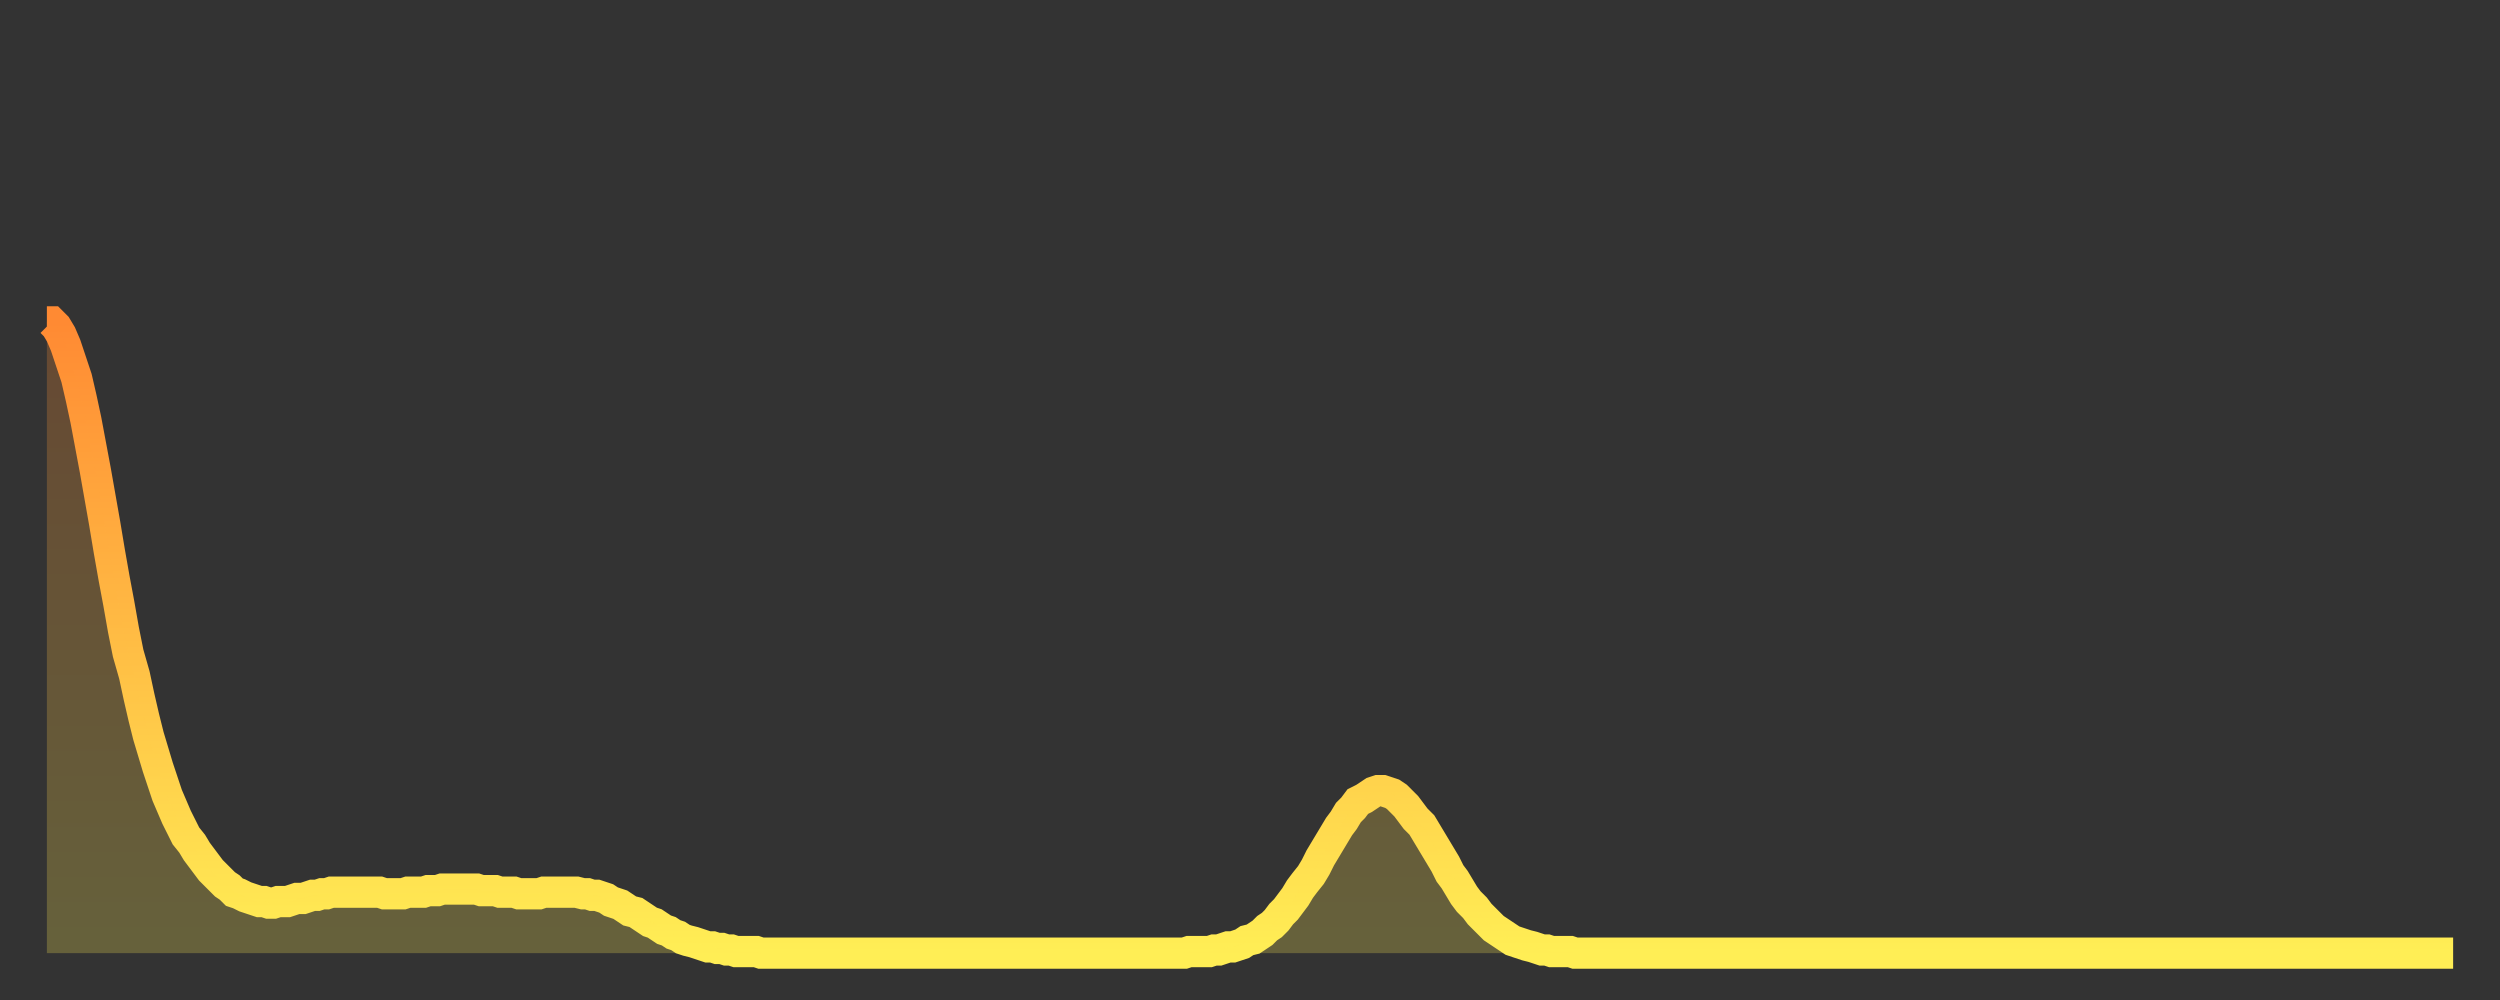 <?xml version="1.0" encoding="utf-8" ?>
<svg baseProfile="full" height="64" version="1.1" width="160" xmlns="http://www.w3.org/2000/svg" xmlns:ev="http://www.w3.org/2001/xml-events" xmlns:xlink="http://www.w3.org/1999/xlink"><rect width="100%" height="100%" fill="#333333" stroke="none"/><defs><linearGradient id="id2537608" x1="0" x2="0" y1="0" y2="1"><stop offset="0%" stop-color="#ff8a33" /><stop offset="50%" stop-color="#ffbc44" /><stop offset="100%" stop-color="#ffee55" /></linearGradient></defs><g transform="translate(3,3)"><g><path d="M 0.0 17.6 0.3 17.6 0.6 17.9 0.9 18.4 1.2 19.1 1.5 20.0 1.9 21.2 2.2 22.5 2.5 23.9 2.8 25.5 3.1 27.1 3.4 28.8 3.7 30.5 4.0 32.3 4.3 34.0 4.6 35.6 4.9 37.3 5.2 38.8 5.6 40.2 5.9 41.6 6.2 42.9 6.5 44.1 6.8 45.1 7.1 46.1 7.4 47.0 7.7 47.9 8.0 48.6 8.3 49.3 8.6 49.9 8.9 50.5 9.3 51.0 9.6 51.5 9.9 51.9 10.2 52.3 10.5 52.7 10.8 53.0 11.1 53.3 11.4 53.6 11.7 53.8 12.0 54.1 12.3 54.2 12.7 54.4 13.0 54.5 13.3 54.6 13.6 54.7 13.9 54.7 14.2 54.8 14.5 54.8 14.8 54.7 15.1 54.7 15.4 54.7 15.7 54.6 16.0 54.5 16.4 54.5 16.7 54.4 17.0 54.3 17.3 54.3 17.6 54.2 17.9 54.2 18.2 54.1 18.5 54.1 18.8 54.1 19.1 54.1 19.4 54.1 19.8 54.1 20.1 54.1 20.4 54.1 20.7 54.1 21.0 54.1 21.3 54.1 21.6 54.2 21.9 54.2 22.2 54.2 22.5 54.2 22.8 54.2 23.1 54.1 23.5 54.1 23.8 54.1 24.1 54.1 24.4 54.0 24.7 54.0 25.0 54.0 25.3 53.9 25.6 53.9 25.9 53.9 26.2 53.9 26.5 53.9 26.8 53.9 27.2 53.9 27.5 53.9 27.8 54.0 28.1 54.0 28.4 54.0 28.7 54.0 29.0 54.1 29.3 54.1 29.6 54.1 29.9 54.1 30.2 54.2 30.6 54.2 30.9 54.2 31.2 54.2 31.5 54.2 31.8 54.1 32.1 54.1 32.4 54.1 32.7 54.1 33.0 54.1 33.3 54.1 33.6 54.1 33.9 54.1 34.3 54.2 34.6 54.2 34.9 54.3 35.2 54.3 35.5 54.4 35.8 54.5 36.1 54.7 36.4 54.8 36.7 54.9 37.0 55.1 37.3 55.3 37.7 55.4 38.0 55.6 38.3 55.8 38.6 56.0 38.9 56.1 39.2 56.3 39.5 56.5 39.8 56.6 40.1 56.8 40.4 56.9 40.7 57.1 41.0 57.2 41.4 57.3 41.7 57.4 42.0 57.5 42.3 57.6 42.6 57.6 42.9 57.7 43.2 57.7 43.5 57.8 43.8 57.8 44.1 57.9 44.4 57.9 44.7 57.9 45.1 57.9 45.4 57.9 45.7 58.0 46.0 58.0 46.3 58.0 46.6 58.0 46.9 58.0 47.2 58.0 47.5 58.0 47.8 58.0 48.1 58.0 48.5 58.0 48.8 58.0 49.1 58.0 49.4 58.0 49.7 58.0 50.0 58.0 50.3 58.0 50.6 58.0 50.9 58.0 51.2 58.0 51.5 58.0 51.8 58.0 52.2 58.0 52.5 58.0 52.8 58.0 53.1 58.0 53.4 58.0 53.7 58.0 54.0 58.0 54.3 58.0 54.6 58.0 54.9 58.0 55.2 58.0 55.6 58.0 55.9 58.0 56.2 58.0 56.5 58.0 56.8 58.0 57.1 58.0 57.4 58.0 57.7 58.0 58.0 58.0 58.3 58.0 58.6 58.0 58.9 58.0 59.3 58.0 59.6 58.0 59.9 58.0 60.2 58.0 60.5 58.0 60.8 58.0 61.1 58.0 61.4 58.0 61.7 58.0 62.0 58.0 62.3 58.0 62.6 58.0 63.0 58.0 63.3 58.0 63.6 58.0 63.9 58.0 64.2 58.0 64.5 58.0 64.8 58.0 65.1 58.0 65.4 58.0 65.7 58.0 66.0 58.0 66.4 58.0 66.7 58.0 67.0 58.0 67.3 58.0 67.6 58.0 67.9 58.0 68.2 58.0 68.5 58.0 68.8 58.0 69.1 58.0 69.4 58.0 69.7 58.0 70.1 58.0 70.4 58.0 70.7 58.0 71.0 58.0 71.3 58.0 71.6 58.0 71.9 58.0 72.2 58.0 72.5 58.0 72.8 58.0 73.1 57.9 73.5 57.9 73.8 57.9 74.1 57.9 74.4 57.9 74.7 57.8 75.0 57.8 75.3 57.7 75.6 57.6 75.9 57.6 76.2 57.5 76.5 57.4 76.8 57.2 77.2 57.1 77.5 56.9 77.8 56.7 78.1 56.4 78.4 56.2 78.7 55.9 79.0 55.5 79.3 55.2 79.6 54.8 79.9 54.4 80.2 53.9 80.5 53.5 80.9 53.0 81.2 52.5 81.5 51.9 81.8 51.4 82.1 50.9 82.4 50.4 82.7 49.9 83.0 49.5 83.3 49.0 83.6 48.7 83.9 48.3 84.3 48.1 84.6 47.9 84.9 47.7 85.2 47.6 85.5 47.6 85.8 47.7 86.1 47.8 86.4 48.0 86.7 48.3 87.0 48.6 87.3 49.0 87.6 49.4 88.0 49.8 88.3 50.3 88.6 50.8 88.9 51.3 89.2 51.8 89.5 52.3 89.8 52.9 90.1 53.3 90.4 53.8 90.7 54.3 91.0 54.7 91.4 55.1 91.7 55.5 92.0 55.8 92.3 56.1 92.6 56.4 92.9 56.6 93.2 56.8 93.5 57.0 93.8 57.2 94.1 57.3 94.4 57.4 94.7 57.5 95.1 57.6 95.4 57.7 95.7 57.8 96.0 57.8 96.3 57.9 96.6 57.9 96.9 57.9 97.2 57.9 97.5 57.9 97.8 58.0 98.1 58.0 98.4 58.0 98.8 58.0 99.1 58.0 99.4 58.0 99.7 58.0 100.0 58.0 100.3 58.0 100.6 58.0 100.9 58.0 101.2 58.0 101.5 58.0 101.8 58.0 102.2 58.0 102.5 58.0 102.8 58.0 103.1 58.0 103.4 58.0 103.7 58.0 104.0 58.0 104.3 58.0 104.6 58.0 104.9 58.0 105.2 58.0 105.5 58.0 105.9 58.0 106.2 58.0 106.5 58.0 106.8 58.0 107.1 58.0 107.4 58.0 107.7 58.0 108.0 58.0 108.3 58.0 108.6 58.0 108.9 58.0 109.3 58.0 109.6 58.0 109.9 58.0 110.2 58.0 110.5 58.0 110.8 58.0 111.1 58.0 111.4 58.0 111.7 58.0 112.0 58.0 112.3 58.0 112.6 58.0 113.0 58.0 113.3 58.0 113.6 58.0 113.9 58.0 114.2 58.0 114.5 58.0 114.8 58.0 115.1 58.0 115.4 58.0 115.7 58.0 116.0 58.0 116.3 58.0 116.7 58.0 117.0 58.0 117.3 58.0 117.6 58.0 117.9 58.0 118.2 58.0 118.5 58.0 118.8 58.0 119.1 58.0 119.4 58.0 119.7 58.0 120.1 58.0 120.4 58.0 120.7 58.0 121.0 58.0 121.3 58.0 121.6 58.0 121.9 58.0 122.2 58.0 122.5 58.0 122.8 58.0 123.1 58.0 123.4 58.0 123.8 58.0 124.1 58.0 124.4 58.0 124.7 58.0 125.0 58.0 125.3 58.0 125.6 58.0 125.9 58.0 126.2 58.0 126.5 58.0 126.8 58.0 127.2 58.0 127.5 58.0 127.8 58.0 128.1 58.0 128.4 58.0 128.7 58.0 129.0 58.0 129.3 58.0 129.6 58.0 129.9 58.0 130.2 58.0 130.5 58.0 130.9 58.0 131.2 58.0 131.5 58.0 131.8 58.0 132.1 58.0 132.4 58.0 132.7 58.0 133.0 58.0 133.3 58.0 133.6 58.0 133.9 58.0 134.2 58.0 134.6 58.0 134.9 58.0 135.2 58.0 135.5 58.0 135.8 58.0 136.1 58.0 136.4 58.0 136.7 58.0 137.0 58.0 137.3 58.0 137.6 58.0 138.0 58.0 138.3 58.0 138.6 58.0 138.9 58.0 139.2 58.0 139.5 58.0 139.8 58.0 140.1 58.0 140.4 58.0 140.7 58.0 141.0 58.0 141.3 58.0 141.7 58.0 142.0 58.0 142.3 58.0 142.6 58.0 142.9 58.0 143.2 58.0 143.5 58.0 143.8 58.0 144.1 58.0 144.4 58.0 144.7 58.0 145.1 58.0 145.4 58.0 145.7 58.0 146.0 58.0 146.3 58.0 146.6 58.0 146.9 58.0 147.2 58.0 147.5 58.0 147.8 58.0 148.1 58.0 148.4 58.0 148.8 58.0 149.1 58.0 149.4 58.0 149.7 58.0 150.0 58.0 150.3 58.0 150.6 58.0 150.9 58.0 151.2 58.0 151.5 58.0 151.8 58.0 152.1 58.0 152.5 58.0 152.8 58.0 153.1 58.0 153.4 58.0 153.7 58.0 154.0 58.0" fill="none" id="graph-curve" opacity="1" stroke="url(#id2537608)" stroke-width="2" /><path d="M 0 58 L 0.0 17.6 0.3 17.6 0.6 17.9 0.9 18.4 1.2 19.1 1.5 20.0 1.9 21.2 2.2 22.5 2.5 23.9 2.8 25.5 3.1 27.1 3.4 28.8 3.7 30.5 4.0 32.3 4.3 34.0 4.6 35.6 4.9 37.3 5.2 38.8 5.6 40.2 5.9 41.6 6.2 42.9 6.5 44.1 6.8 45.1 7.1 46.1 7.4 47.0 7.7 47.9 8.0 48.6 8.3 49.3 8.6 49.9 8.9 50.5 9.3 51.0 9.6 51.5 9.9 51.9 10.2 52.3 10.5 52.7 10.8 53.0 11.1 53.3 11.4 53.6 11.7 53.8 12.0 54.1 12.3 54.2 12.7 54.4 13.0 54.5 13.3 54.6 13.6 54.7 13.9 54.7 14.2 54.8 14.5 54.8 14.8 54.7 15.1 54.7 15.4 54.7 15.7 54.6 16.0 54.5 16.4 54.5 16.7 54.4 17.0 54.3 17.3 54.3 17.6 54.2 17.9 54.2 18.2 54.1 18.5 54.1 18.8 54.1 19.1 54.1 19.4 54.1 19.8 54.1 20.1 54.1 20.4 54.1 20.7 54.1 21.0 54.1 21.3 54.1 21.6 54.2 21.9 54.2 22.2 54.2 22.5 54.2 22.8 54.2 23.1 54.1 23.5 54.1 23.8 54.1 24.1 54.1 24.4 54.0 24.7 54.0 25.0 54.0 25.3 53.9 25.6 53.9 25.9 53.9 26.2 53.9 26.5 53.9 26.8 53.9 27.2 53.9 27.5 53.9 27.8 54.0 28.1 54.0 28.4 54.0 28.7 54.0 29.0 54.1 29.3 54.1 29.6 54.1 29.9 54.1 30.2 54.2 30.6 54.2 30.9 54.2 31.2 54.2 31.5 54.2 31.8 54.1 32.1 54.1 32.4 54.1 32.7 54.1 33.0 54.1 33.3 54.1 33.6 54.1 33.9 54.1 34.3 54.2 34.6 54.2 34.9 54.3 35.2 54.3 35.5 54.4 35.8 54.5 36.1 54.7 36.4 54.8 36.7 54.9 37.0 55.1 37.3 55.3 37.7 55.4 38.0 55.6 38.3 55.8 38.6 56.0 38.9 56.1 39.2 56.3 39.5 56.5 39.8 56.6 40.1 56.8 40.4 56.9 40.7 57.1 41.0 57.2 41.4 57.3 41.7 57.4 42.0 57.5 42.3 57.6 42.6 57.6 42.9 57.7 43.2 57.7 43.5 57.8 43.8 57.8 44.1 57.9 44.4 57.9 44.7 57.9 45.1 57.9 45.4 57.9 45.7 58.0 46.0 58.0 46.3 58.0 46.6 58.0 46.9 58.0 47.2 58.0 47.5 58.0 47.8 58.0 48.1 58.0 48.5 58.0 48.8 58.0 49.1 58.0 49.4 58.0 49.7 58.0 50.0 58.0 50.3 58.0 50.6 58.0 50.9 58.0 51.2 58.0 51.5 58.0 51.8 58.0 52.2 58.0 52.5 58.0 52.8 58.0 53.1 58.0 53.4 58.0 53.7 58.0 54.0 58.0 54.3 58.0 54.6 58.0 54.9 58.0 55.2 58.0 55.6 58.0 55.9 58.0 56.2 58.0 56.5 58.0 56.8 58.0 57.1 58.0 57.4 58.0 57.7 58.0 58.0 58.0 58.3 58.0 58.6 58.0 58.9 58.0 59.3 58.0 59.6 58.0 59.9 58.0 60.2 58.0 60.5 58.0 60.8 58.0 61.1 58.0 61.4 58.0 61.7 58.0 62.0 58.0 62.3 58.0 62.6 58.0 63.0 58.0 63.3 58.0 63.6 58.0 63.9 58.0 64.2 58.0 64.5 58.0 64.8 58.0 65.1 58.0 65.4 58.0 65.7 58.0 66.0 58.0 66.4 58.0 66.7 58.0 67.0 58.0 67.3 58.0 67.6 58.0 67.9 58.0 68.2 58.0 68.5 58.0 68.8 58.0 69.1 58.0 69.4 58.0 69.7 58.0 70.1 58.0 70.4 58.0 70.7 58.0 71.0 58.0 71.3 58.0 71.6 58.0 71.9 58.0 72.2 58.0 72.5 58.0 72.8 58.0 73.1 57.9 73.5 57.9 73.8 57.9 74.1 57.9 74.4 57.9 74.7 57.8 75.0 57.8 75.3 57.7 75.6 57.6 75.9 57.6 76.2 57.5 76.5 57.4 76.8 57.2 77.2 57.1 77.5 56.9 77.8 56.7 78.1 56.4 78.4 56.2 78.7 55.9 79.0 55.5 79.3 55.2 79.6 54.8 79.9 54.4 80.2 53.9 80.5 53.5 80.9 53.0 81.2 52.5 81.5 51.9 81.8 51.4 82.1 50.9 82.4 50.4 82.7 49.9 83.0 49.5 83.3 49.0 83.6 48.7 83.9 48.3 84.3 48.1 84.6 47.9 84.9 47.7 85.2 47.6 85.5 47.6 85.8 47.7 86.1 47.8 86.4 48.0 86.7 48.3 87.0 48.6 87.3 49.0 87.6 49.4 88.0 49.8 88.3 50.3 88.6 50.8 88.9 51.3 89.2 51.8 89.5 52.3 89.8 52.9 90.1 53.3 90.4 53.8 90.7 54.3 91.0 54.7 91.4 55.1 91.7 55.5 92.0 55.8 92.3 56.1 92.6 56.4 92.9 56.6 93.2 56.8 93.5 57.0 93.8 57.2 94.1 57.3 94.4 57.4 94.7 57.5 95.1 57.6 95.4 57.7 95.7 57.8 96.0 57.8 96.3 57.9 96.6 57.9 96.9 57.9 97.2 57.9 97.5 57.9 97.8 58.0 98.1 58.0 98.4 58.0 98.8 58.0 99.1 58.0 99.4 58.0 99.7 58.0 100.0 58.0 100.3 58.0 100.6 58.0 100.9 58.0 101.2 58.0 101.5 58.0 101.8 58.0 102.2 58.0 102.5 58.0 102.8 58.0 103.1 58.0 103.4 58.0 103.7 58.0 104.0 58.0 104.3 58.0 104.6 58.0 104.9 58.0 105.2 58.0 105.5 58.0 105.9 58.0 106.2 58.0 106.5 58.0 106.8 58.0 107.1 58.0 107.4 58.0 107.7 58.0 108.0 58.0 108.3 58.0 108.6 58.0 108.9 58.0 109.3 58.0 109.6 58.0 109.9 58.0 110.2 58.0 110.5 58.0 110.8 58.0 111.1 58.0 111.4 58.0 111.7 58.0 112.0 58.0 112.3 58.0 112.6 58.0 113.0 58.0 113.3 58.0 113.6 58.0 113.9 58.0 114.2 58.0 114.5 58.0 114.8 58.0 115.1 58.0 115.4 58.0 115.7 58.0 116.0 58.0 116.3 58.0 116.7 58.0 117.0 58.0 117.3 58.0 117.6 58.0 117.9 58.0 118.2 58.0 118.5 58.0 118.8 58.0 119.1 58.0 119.4 58.0 119.7 58.0 120.1 58.0 120.4 58.0 120.7 58.0 121.0 58.0 121.3 58.0 121.6 58.0 121.9 58.0 122.2 58.0 122.5 58.0 122.8 58.0 123.1 58.0 123.4 58.0 123.8 58.0 124.1 58.0 124.4 58.0 124.7 58.0 125.0 58.0 125.3 58.0 125.6 58.0 125.9 58.0 126.2 58.0 126.5 58.0 126.8 58.0 127.2 58.0 127.5 58.0 127.8 58.0 128.1 58.0 128.4 58.0 128.7 58.0 129.0 58.0 129.3 58.0 129.6 58.0 129.9 58.0 130.2 58.0 130.5 58.0 130.9 58.0 131.2 58.0 131.5 58.0 131.8 58.0 132.1 58.0 132.4 58.0 132.7 58.0 133.0 58.0 133.3 58.0 133.6 58.0 133.9 58.0 134.2 58.0 134.6 58.0 134.9 58.0 135.2 58.0 135.5 58.0 135.8 58.0 136.1 58.0 136.4 58.0 136.7 58.0 137.0 58.0 137.3 58.0 137.6 58.0 138.0 58.0 138.3 58.0 138.6 58.0 138.9 58.0 139.2 58.0 139.5 58.0 139.8 58.0 140.1 58.0 140.4 58.0 140.7 58.0 141.0 58.0 141.3 58.0 141.7 58.0 142.0 58.0 142.3 58.0 142.6 58.0 142.9 58.0 143.2 58.0 143.5 58.0 143.8 58.0 144.1 58.0 144.4 58.0 144.7 58.0 145.1 58.0 145.4 58.0 145.7 58.0 146.0 58.0 146.3 58.0 146.6 58.0 146.9 58.0 147.2 58.0 147.5 58.0 147.8 58.0 148.1 58.0 148.4 58.0 148.8 58.0 149.1 58.0 149.4 58.0 149.7 58.0 150.0 58.0 150.3 58.0 150.6 58.0 150.9 58.0 151.2 58.0 151.5 58.0 151.8 58.0 152.1 58.0 152.5 58.0 152.8 58.0 153.1 58.0 153.4 58.0 153.7 58.0 154.0 58.0 154 58" fill="url(#id2537608)" fill-opacity=".25" id="graph-shadow" /></g></g></svg>